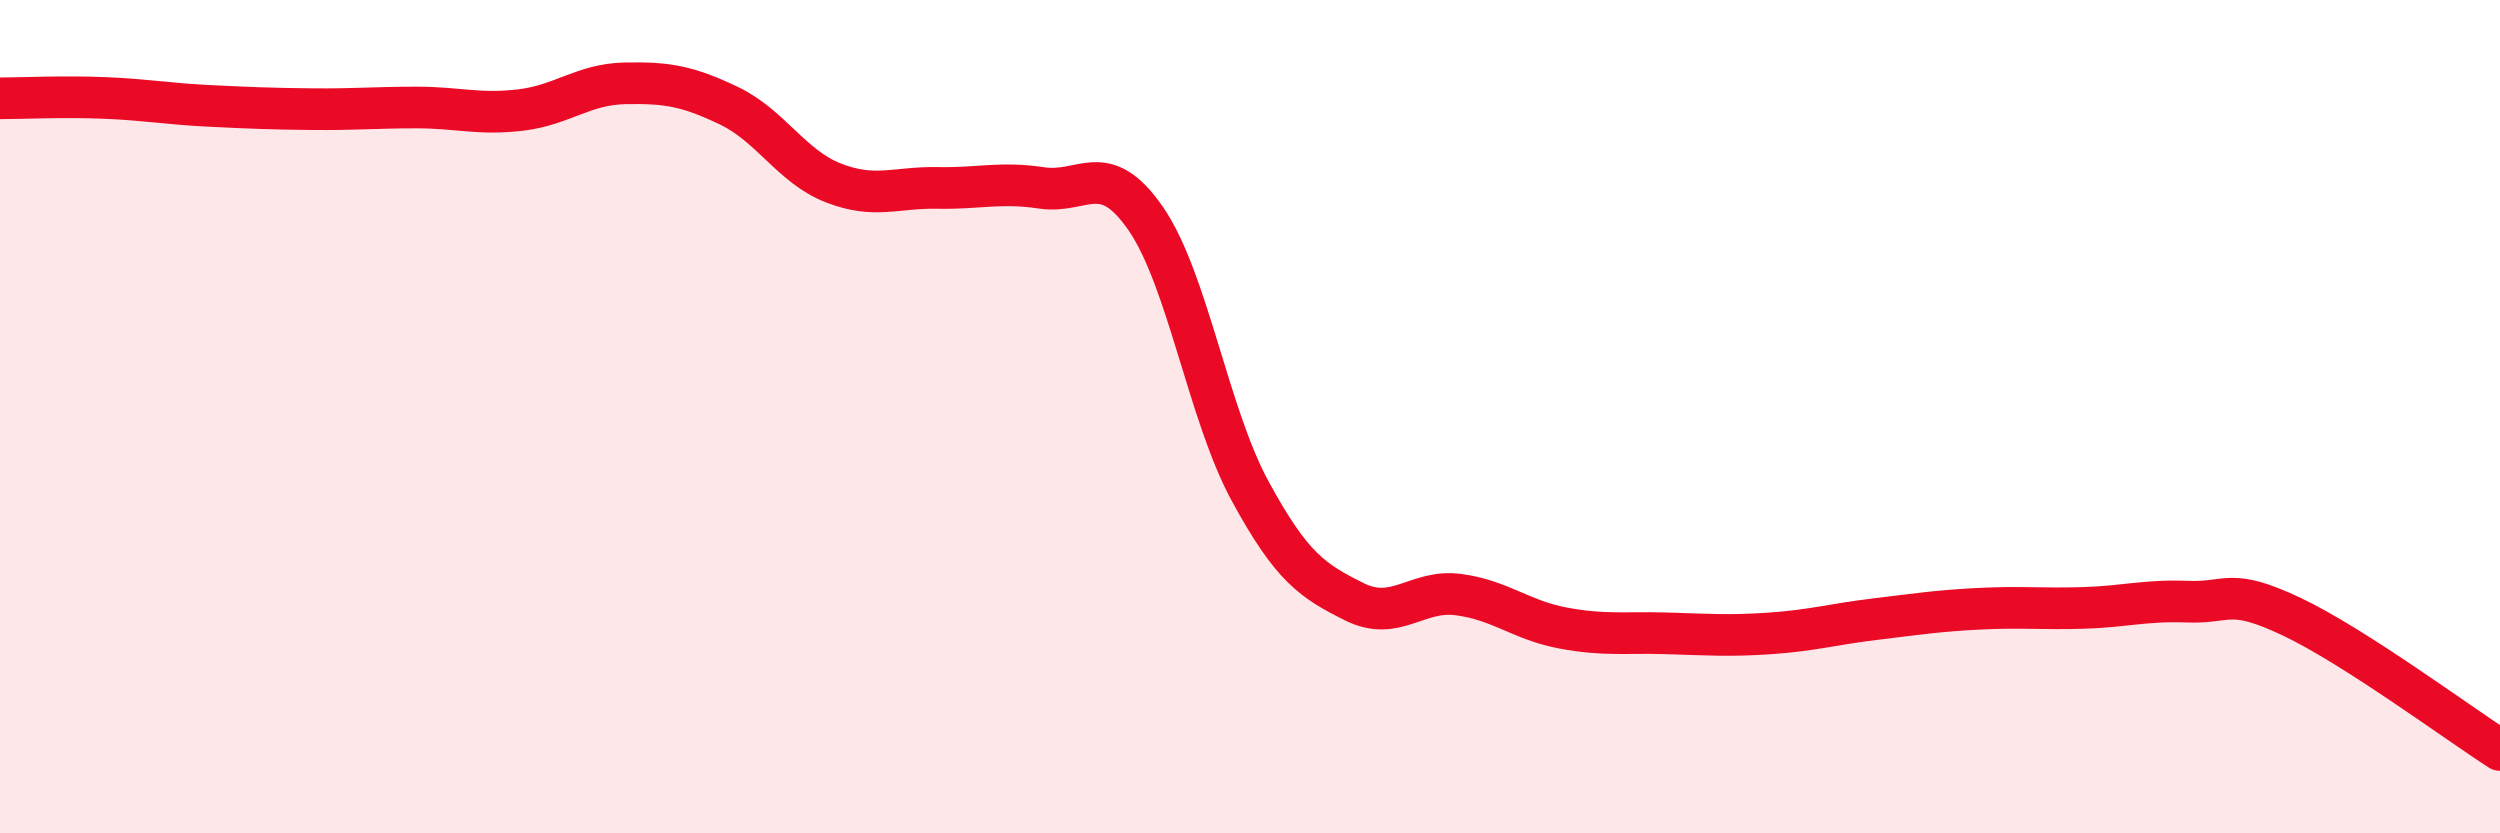 
    <svg width="60" height="20" viewBox="0 0 60 20" xmlns="http://www.w3.org/2000/svg">
      <path
        d="M 0,2.36 C 0.5,2.36 1.5,2.31 2.5,2.35 C 3.5,2.39 4,2.49 5,2.54 C 6,2.59 6.5,2.61 7.5,2.62 C 8.5,2.63 9,2.58 10,2.58 C 11,2.58 11.5,2.76 12.5,2.64 C 13.5,2.52 14,2.02 15,2 C 16,1.98 16.5,2.06 17.5,2.54 C 18.5,3.02 19,4 20,4.39 C 21,4.78 21.5,4.49 22.5,4.51 C 23.5,4.53 24,4.36 25,4.51 C 26,4.66 26.5,3.8 27.5,5.25 C 28.5,6.7 29,9.94 30,11.78 C 31,13.62 31.5,13.94 32.5,14.44 C 33.5,14.94 34,14.14 35,14.27 C 36,14.4 36.5,14.88 37.5,15.07 C 38.5,15.26 39,15.17 40,15.2 C 41,15.23 41.5,15.27 42.5,15.2 C 43.5,15.13 44,14.98 45,14.86 C 46,14.74 46.5,14.66 47.5,14.61 C 48.5,14.56 49,14.62 50,14.59 C 51,14.56 51.5,14.4 52.5,14.44 C 53.5,14.48 53.5,14.09 55,14.8 C 56.5,15.51 59,17.36 60,18L60 20L0 20Z"
        fill="#EB0A25"
        opacity="0.1"
        stroke-linecap="round"
        stroke-linejoin="round"
      />
      <path
        d="M 0,2.36 C 0.5,2.36 1.5,2.31 2.5,2.35 C 3.5,2.39 4,2.49 5,2.54 C 6,2.59 6.5,2.61 7.5,2.62 C 8.5,2.63 9,2.58 10,2.58 C 11,2.58 11.5,2.76 12.5,2.64 C 13.5,2.52 14,2.02 15,2 C 16,1.98 16.5,2.06 17.5,2.54 C 18.5,3.02 19,4 20,4.39 C 21,4.78 21.5,4.49 22.5,4.51 C 23.5,4.53 24,4.36 25,4.51 C 26,4.66 26.5,3.8 27.5,5.25 C 28.5,6.7 29,9.94 30,11.78 C 31,13.62 31.5,13.94 32.5,14.44 C 33.5,14.94 34,14.14 35,14.27 C 36,14.4 36.5,14.88 37.5,15.07 C 38.5,15.26 39,15.17 40,15.2 C 41,15.23 41.5,15.27 42.5,15.2 C 43.5,15.13 44,14.98 45,14.86 C 46,14.74 46.5,14.66 47.5,14.61 C 48.5,14.56 49,14.62 50,14.59 C 51,14.56 51.5,14.4 52.5,14.44 C 53.5,14.48 53.5,14.09 55,14.8 C 56.5,15.51 59,17.36 60,18"
        stroke="#EB0A25"
        stroke-width="1"
        fill="none"
        stroke-linecap="round"
        stroke-linejoin="round"
      />
    </svg>
  